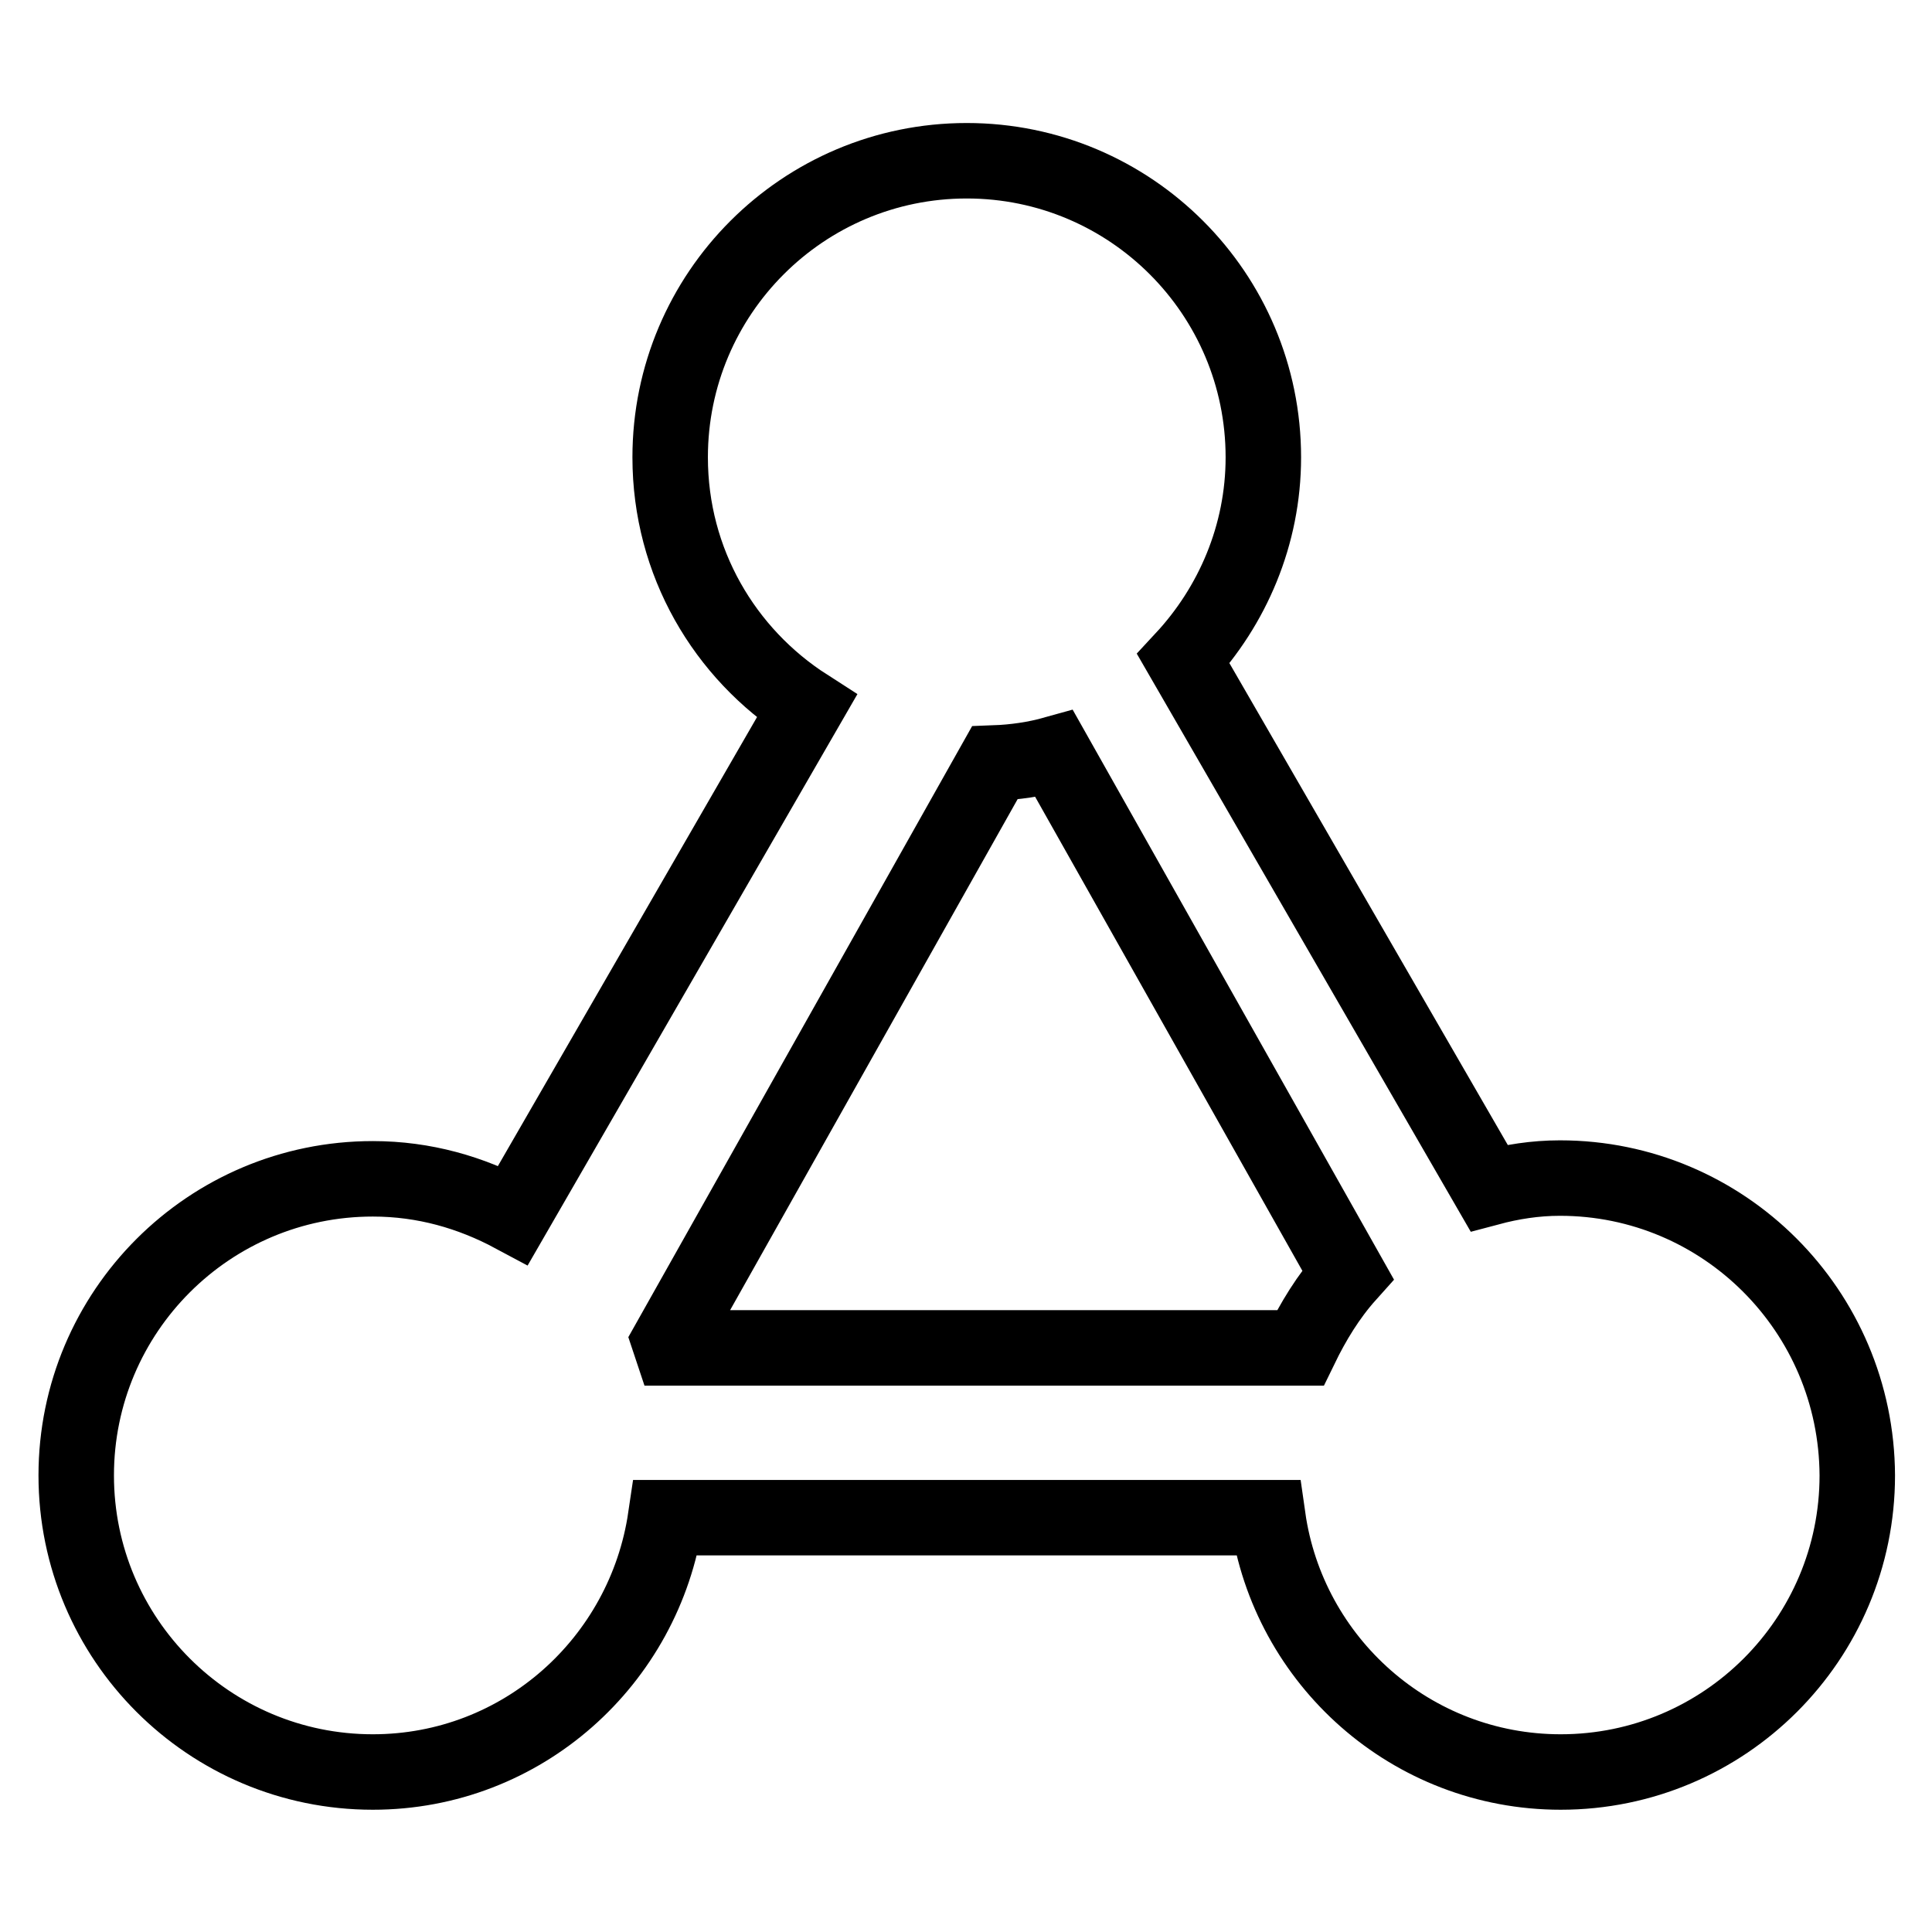 <?xml version="1.0" encoding="utf-8"?>
<!-- Svg Vector Icons : http://www.onlinewebfonts.com/icon -->
<!DOCTYPE svg PUBLIC "-//W3C//DTD SVG 1.1//EN" "http://www.w3.org/Graphics/SVG/1.1/DTD/svg11.dtd">
<svg version="1.1" xmlns="http://www.w3.org/2000/svg" xmlns:xlink="http://www.w3.org/1999/xlink" x="0px" y="0px" viewBox="0 0 256 256" enable-background="new 0 0 256 256" xml:space="preserve">
<g><g><path stroke-width="10" fill-opacity="0" stroke="#000000"  d="M206.7,156.1c-3.3,0-6.4,0.5-9.4,1.3l-40.5-70.1c6.5-7,10.6-16.4,10.6-26.7c0-21.7-17.6-39.3-39.3-39.3c-21.7,0-39.3,17.6-39.3,39.3c0,13.9,7.2,26,18.1,33l-38.9,67.4c-5.6-3-11.8-4.8-18.6-4.8c-21.7,0-39.3,17.6-39.3,39.3c0,21.7,17.6,39.3,39.3,39.3c19.8,0,36-14.7,38.8-33.7h79.8c2.7,19,19,33.7,38.8,33.7c21.7,0,39.3-17.6,39.3-39.3C246,173.7,228.4,156.1,206.7,156.1L206.7,156.1z M172.3,178.6H89c-0.1-0.3-0.2-0.6-0.3-0.9l43.1-76.6c2.7-0.1,5.4-0.5,7.9-1.2l38.9,69C176,171.8,174,175.1,172.3,178.6L172.3,178.6z"/></g></g>
</svg>